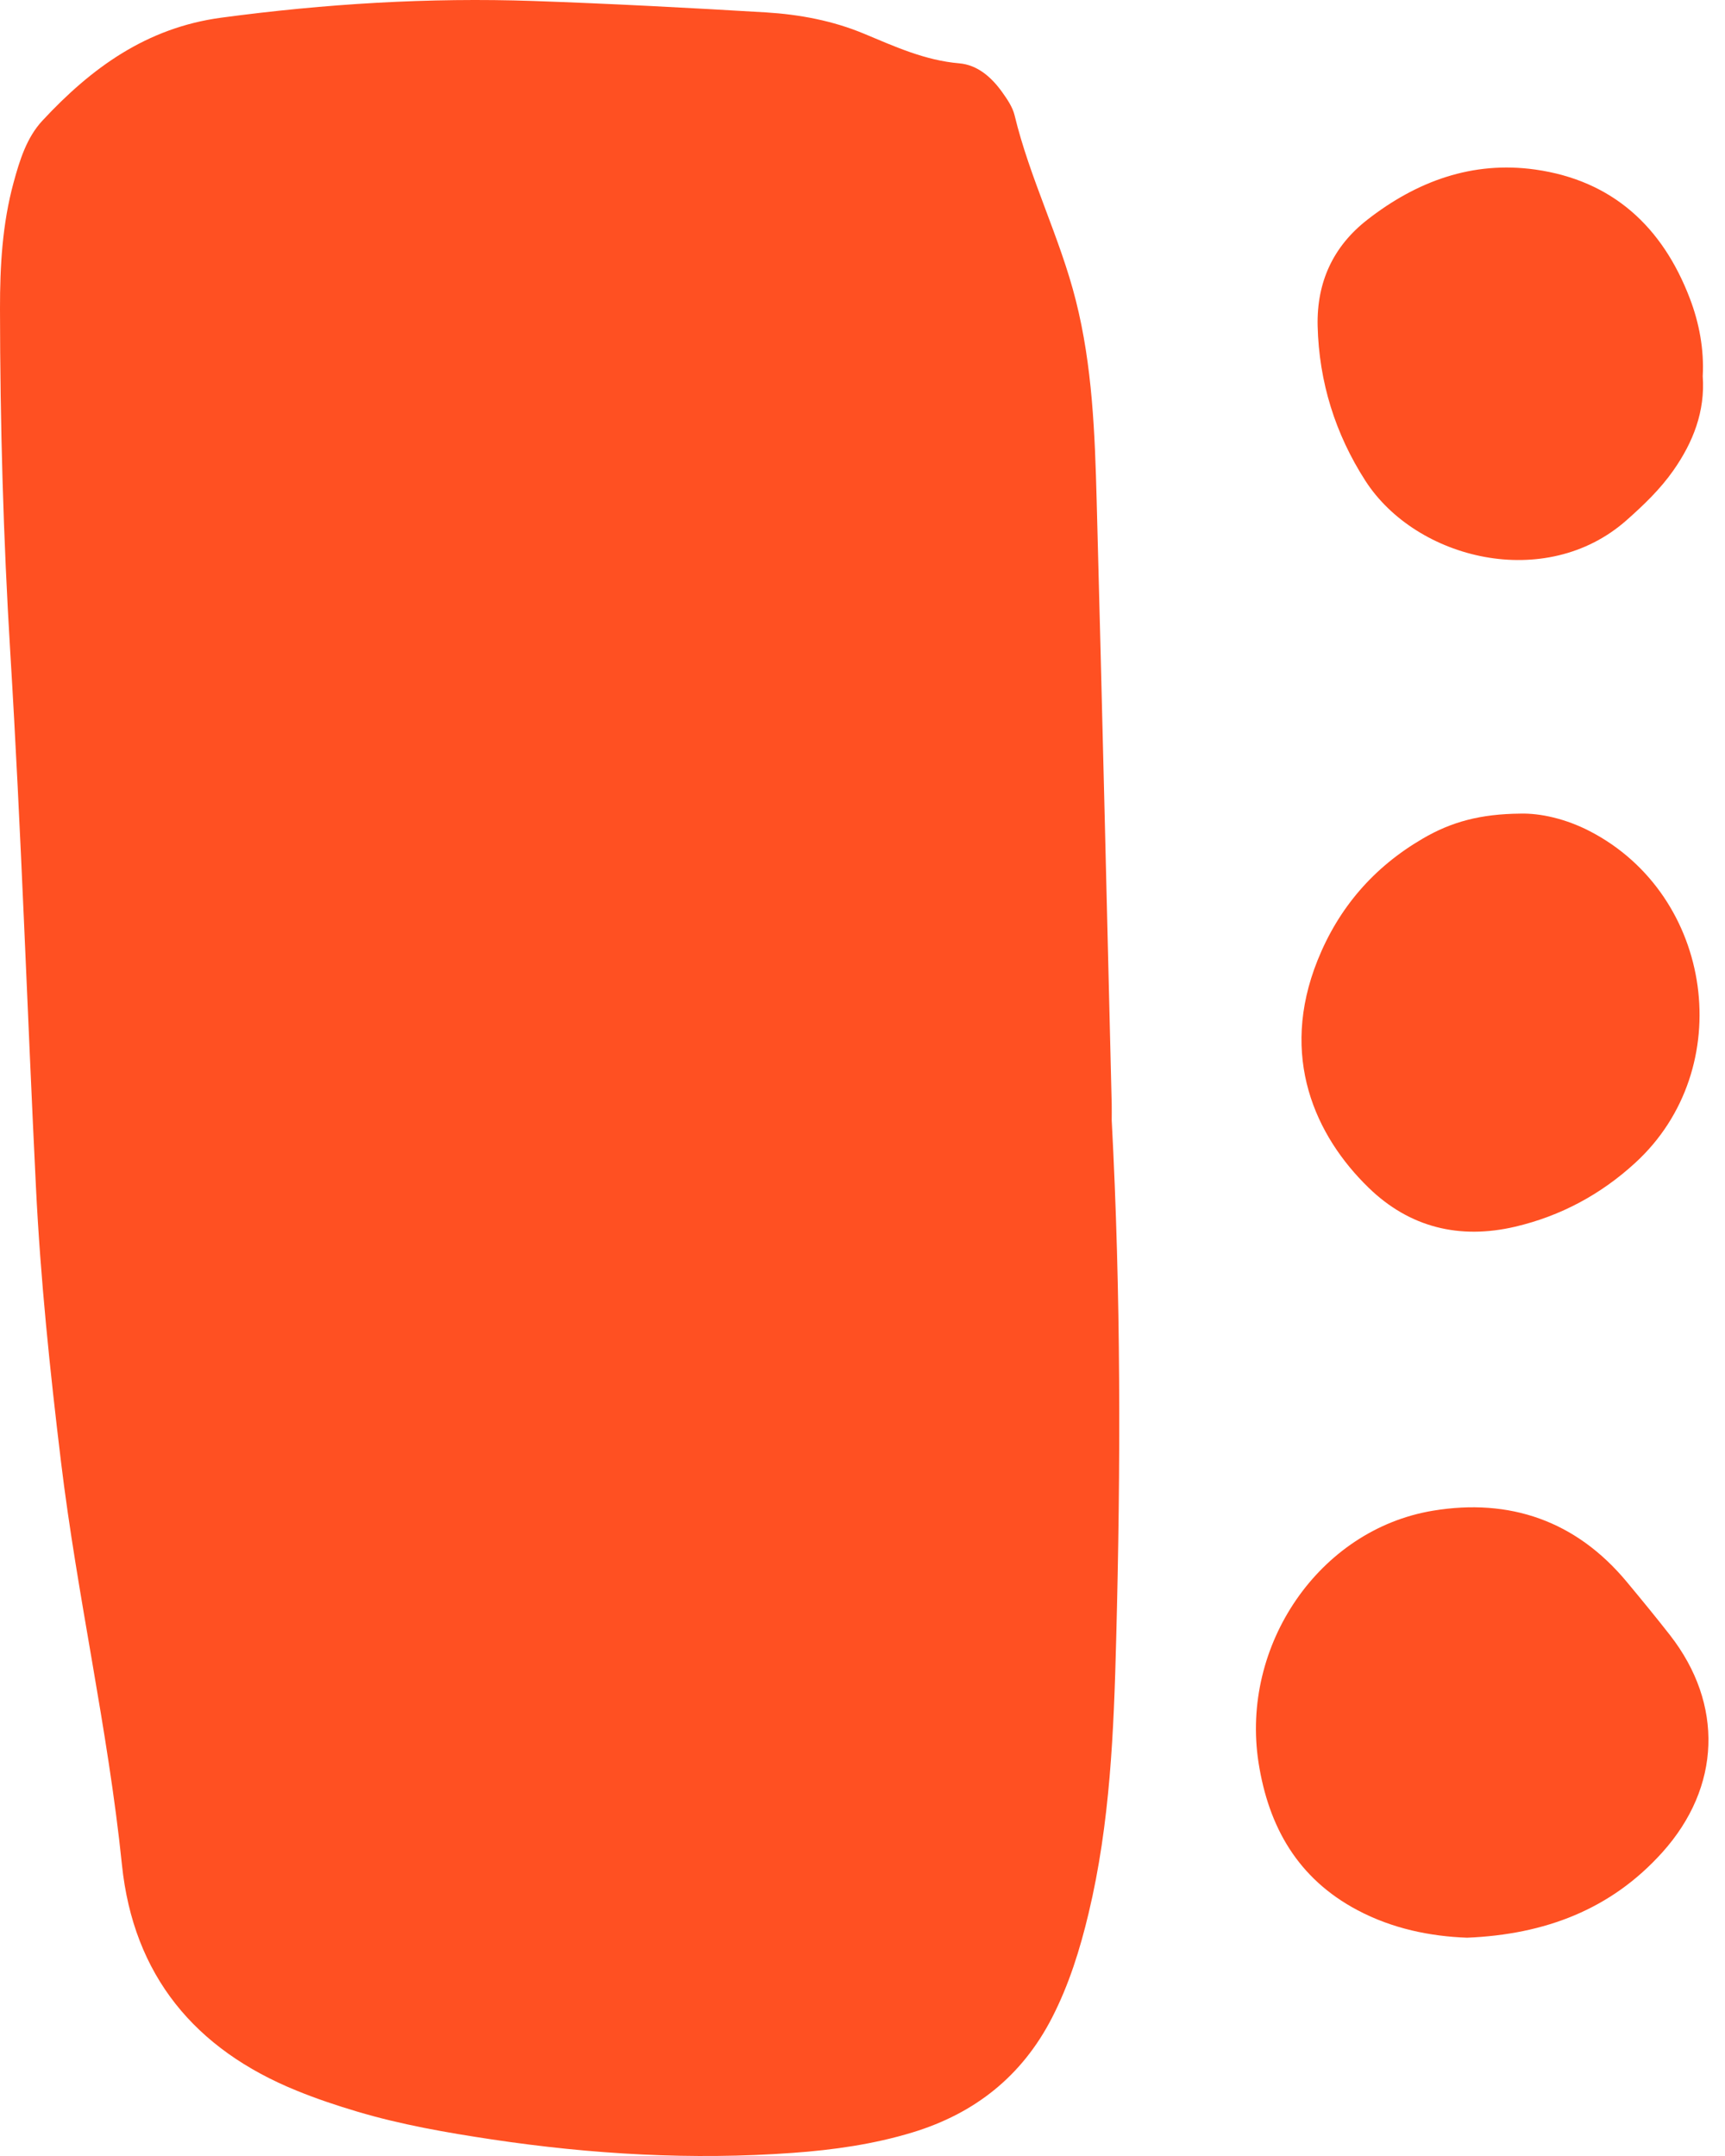 <svg width="32" height="40" viewBox="0 0 32 40" fill="none" xmlns="http://www.w3.org/2000/svg">
<path d="M20.623 20.784C20.794 23.994 20.791 27.206 20.706 30.417C20.662 32.117 20.594 33.825 20.195 35.494C20.035 36.166 19.831 36.821 19.515 37.436C18.96 38.516 18.086 39.209 16.932 39.561C16.208 39.782 15.459 39.888 14.708 39.942C12.838 40.077 10.976 39.97 9.122 39.692C8.279 39.565 7.44 39.419 6.622 39.175C6.246 39.063 5.872 38.938 5.509 38.79C3.616 38.023 2.474 36.651 2.262 34.596C2.004 32.084 1.433 29.621 1.131 27.116C0.926 25.424 0.751 23.73 0.667 22.028C0.504 18.723 0.393 15.415 0.191 12.111C0.061 9.983 0.002 7.856 2.26975e-05 5.726C-0.001 4.938 0.043 4.154 0.252 3.387C0.365 2.972 0.495 2.552 0.786 2.239C1.692 1.264 2.714 0.515 4.105 0.328C6.029 0.07 7.953 -0.048 9.889 0.018C11.33 0.068 12.77 0.144 14.209 0.23C14.831 0.268 15.45 0.384 16.027 0.625C16.602 0.865 17.16 1.121 17.795 1.175C18.134 1.204 18.393 1.433 18.59 1.708C18.684 1.84 18.784 1.985 18.821 2.138C19.105 3.317 19.664 4.407 19.958 5.577C20.264 6.788 20.311 8.04 20.344 9.285C20.444 13.02 20.531 16.755 20.623 20.49C20.625 20.587 20.623 20.686 20.623 20.784Z" fill="#FF5022"/>
<path d="M27.216 35.95C26.532 35.925 25.831 35.783 25.182 35.439C24.08 34.855 23.533 33.901 23.346 32.697C23.012 30.527 24.467 28.38 26.581 28.028C28.003 27.792 29.233 28.213 30.176 29.346C30.448 29.673 30.718 30.002 30.98 30.337C31.977 31.617 31.927 33.154 30.838 34.366C29.885 35.427 28.66 35.89 27.216 35.95Z" fill="#FF5022"/>
<path d="M28.204 15.095C28.574 15.085 29.046 15.19 29.492 15.421C31.794 16.613 32.24 19.829 30.335 21.574C29.699 22.158 28.954 22.56 28.107 22.759C27.075 23 26.149 22.774 25.389 22.036C24.399 21.075 23.726 19.602 24.442 17.816C24.834 16.839 25.485 16.088 26.392 15.559C26.93 15.244 27.468 15.102 28.204 15.095Z" fill="#FF5022"/>
<path d="M31.587 6.98C31.633 7.633 31.409 8.204 31.043 8.727C30.797 9.078 30.491 9.371 30.17 9.655C28.673 10.976 26.274 10.386 25.329 8.92C24.772 8.054 24.468 7.089 24.443 6.045C24.425 5.231 24.733 4.569 25.366 4.076C26.279 3.364 27.314 2.981 28.482 3.146C29.915 3.349 30.841 4.21 31.347 5.535C31.522 5.993 31.613 6.48 31.587 6.98Z" fill="#FF5022"/>
</svg>
